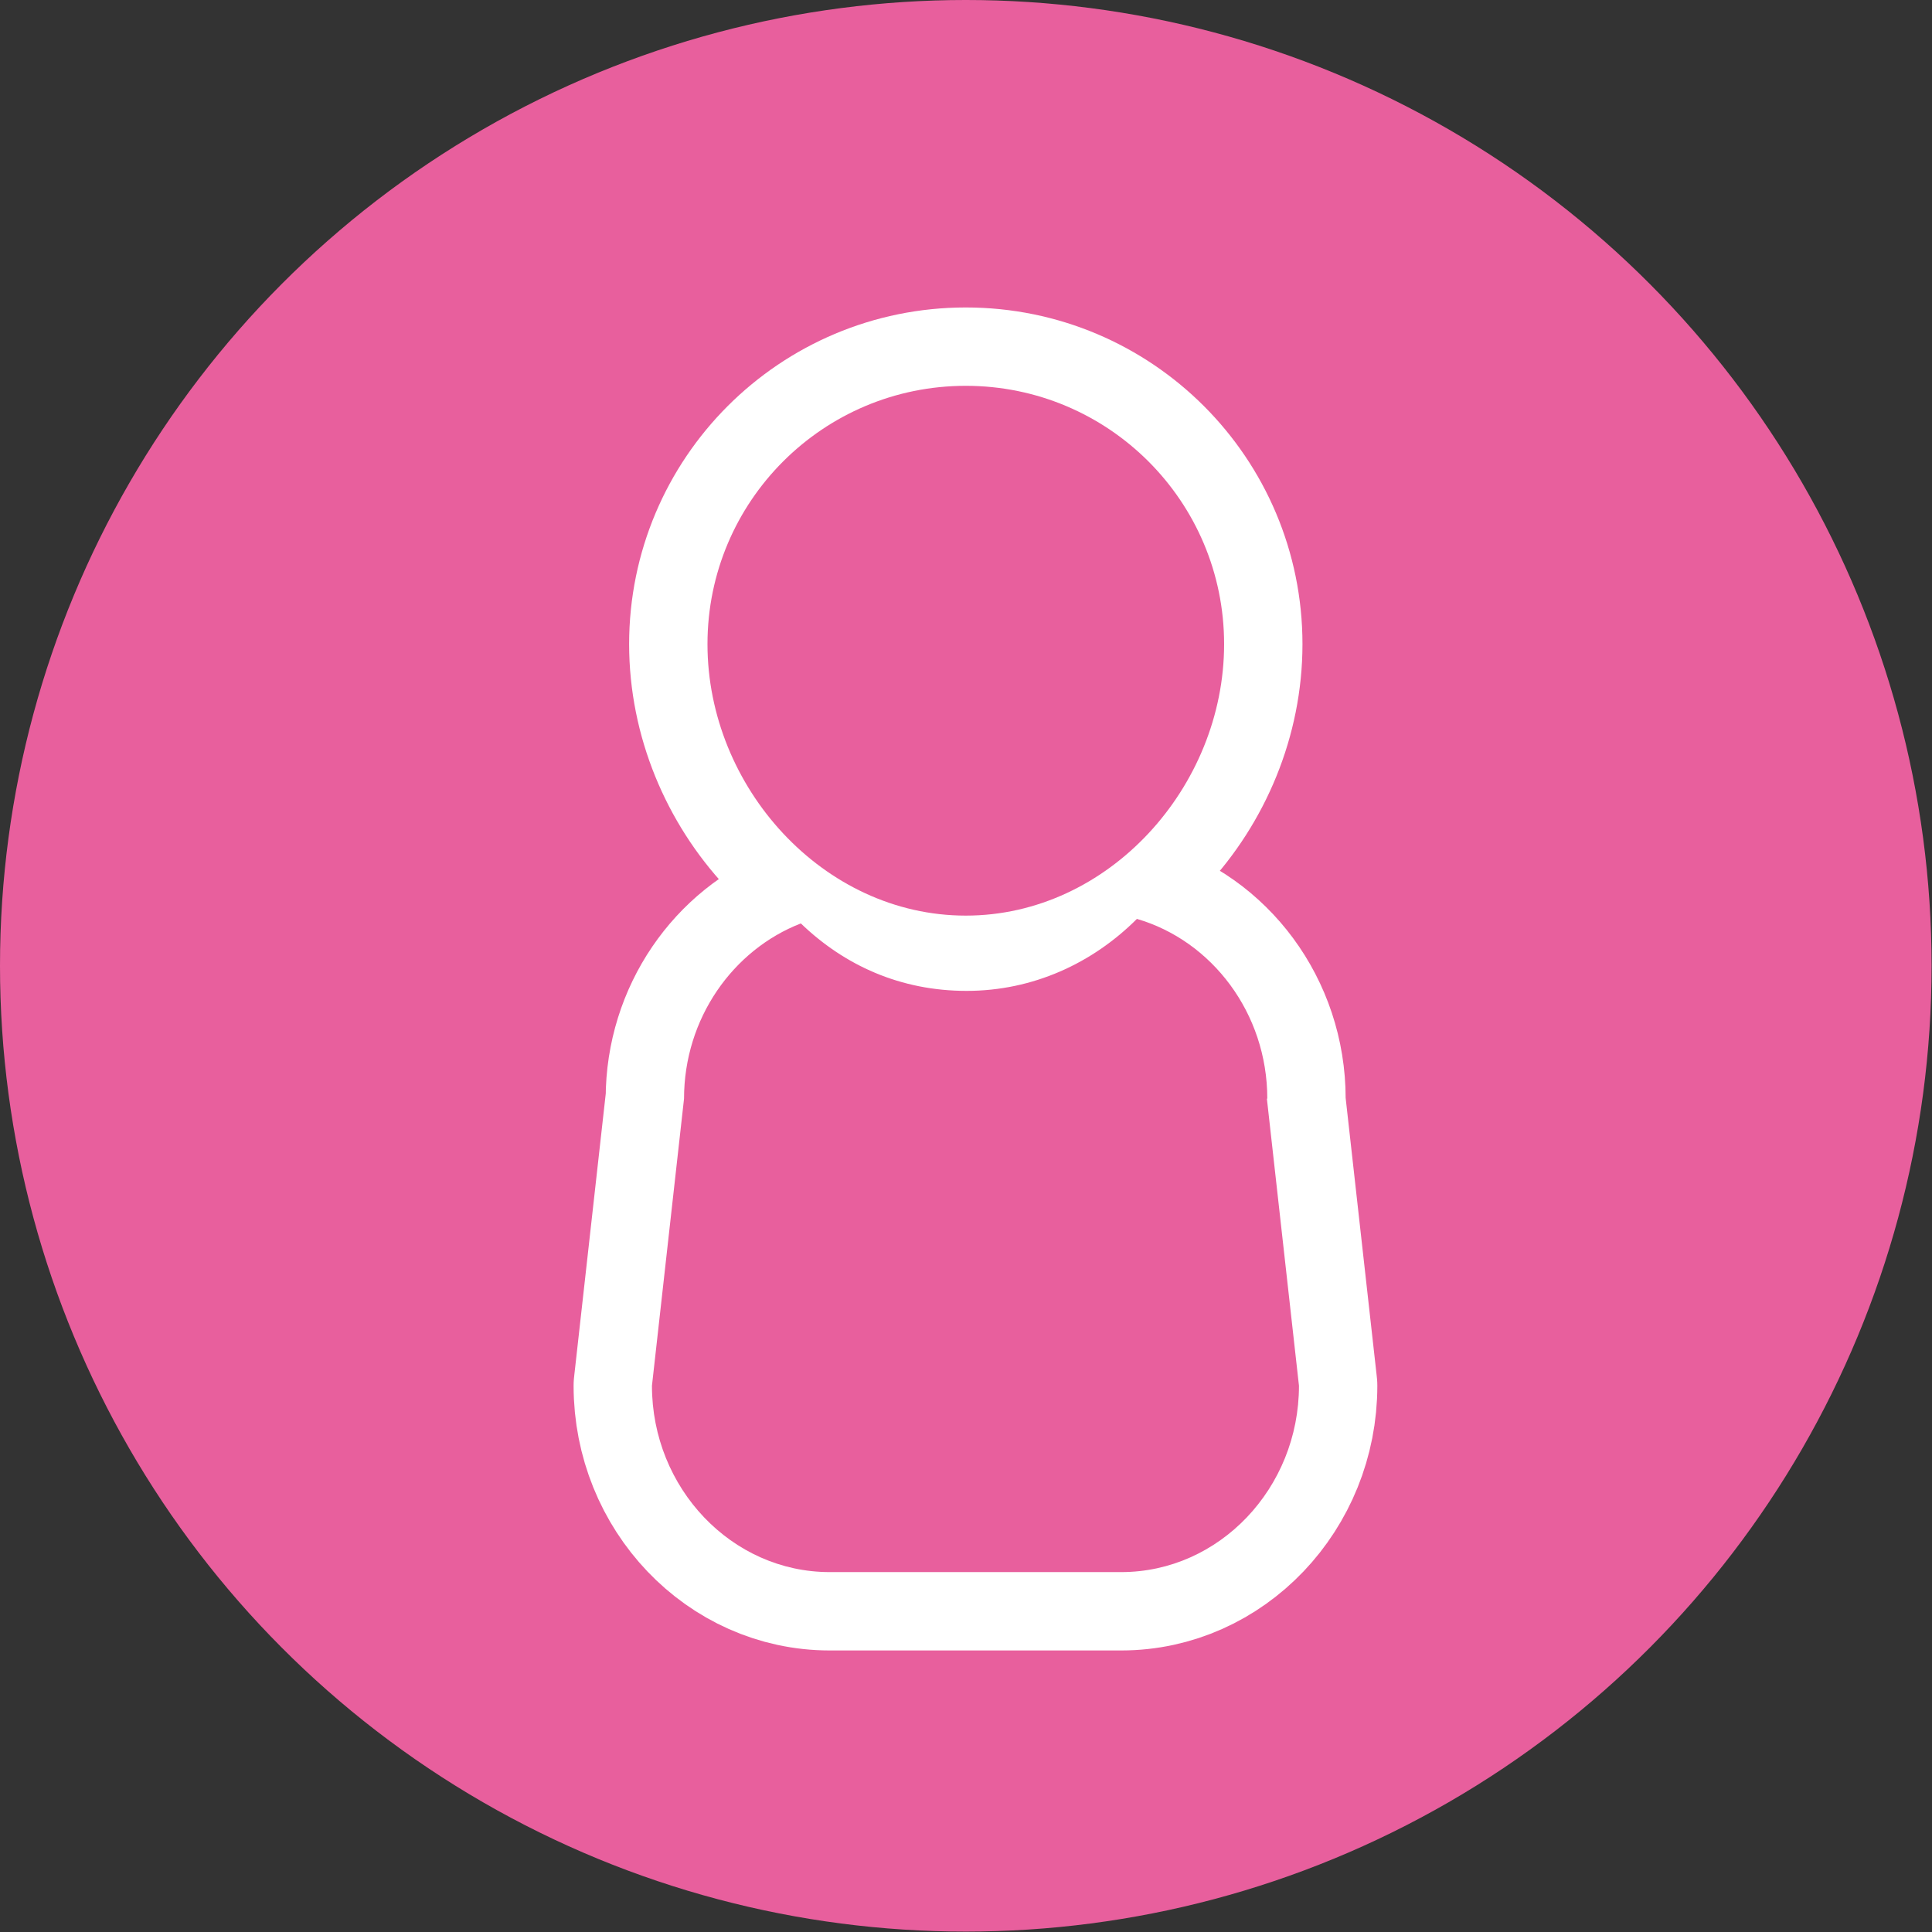 <svg id="_レイヤー_2" data-name="レイヤー 2" xmlns="http://www.w3.org/2000/svg" width="46.97" height="46.97"><rect width="100%" height="100%" fill="#333333" stroke="none"/><defs><style>.cls-1{fill:#e85f9d}</style></defs><g id="_文字" data-name="文字"><circle class="cls-1" cx="23.48" cy="23.48" r="23.48"/><path d="M23.48 22.26c3.47 0 6.28-3.13 6.28-6.6s-2.81-6.28-6.28-6.28-6.28 2.81-6.28 6.28 2.81 6.6 6.28 6.6zm7.33 4.45c0-2.08-1.35-3.84-3.17-4.37-1.08 1.08-2.53 1.75-4.14 1.75s-2.97-.62-4.03-1.64c-1.65.64-2.84 2.31-2.84 4.26l-.78 6.98c0 2.49 1.94 4.53 4.32 4.53h7.09c2.38 0 4.32-2.04 4.32-4.53l-.78-6.98z" stroke-miterlimit="10" stroke-width="1.52" fill="none" stroke="#fff"/><path d="M23.48 22.26c3.47 0 6.28-3.13 6.28-6.6s-2.81-6.28-6.28-6.28-6.28 2.81-6.28 6.28 2.81 6.6 6.28 6.6zm7.33 4.45c0-2.08-1.35-3.84-3.17-4.37-1.08 1.08-2.53 1.75-4.14 1.75s-2.97-.62-4.03-1.64c-1.65.64-2.84 2.31-2.84 4.26l-.78 6.98c0 2.49 1.94 4.53 4.32 4.53h7.09c2.38 0 4.32-2.04 4.32-4.53l-.78-6.98z" stroke-linecap="round" stroke-linejoin="round" stroke-width="3.81" fill="none" stroke="#fff"/><path class="cls-1" d="M23.48 22.26c3.47 0 6.28-3.13 6.28-6.6s-2.81-6.28-6.28-6.28-6.28 2.81-6.28 6.28 2.81 6.6 6.28 6.6zm7.33 4.45c0-2.08-1.35-3.84-3.17-4.37-1.08 1.08-2.53 1.75-4.14 1.75s-2.97-.62-4.03-1.64c-1.65.64-2.84 2.31-2.84 4.26l-.78 6.98c0 2.49 1.94 4.53 4.32 4.53h7.09c2.38 0 4.32-2.04 4.32-4.53l-.78-6.98z"/></g></svg>